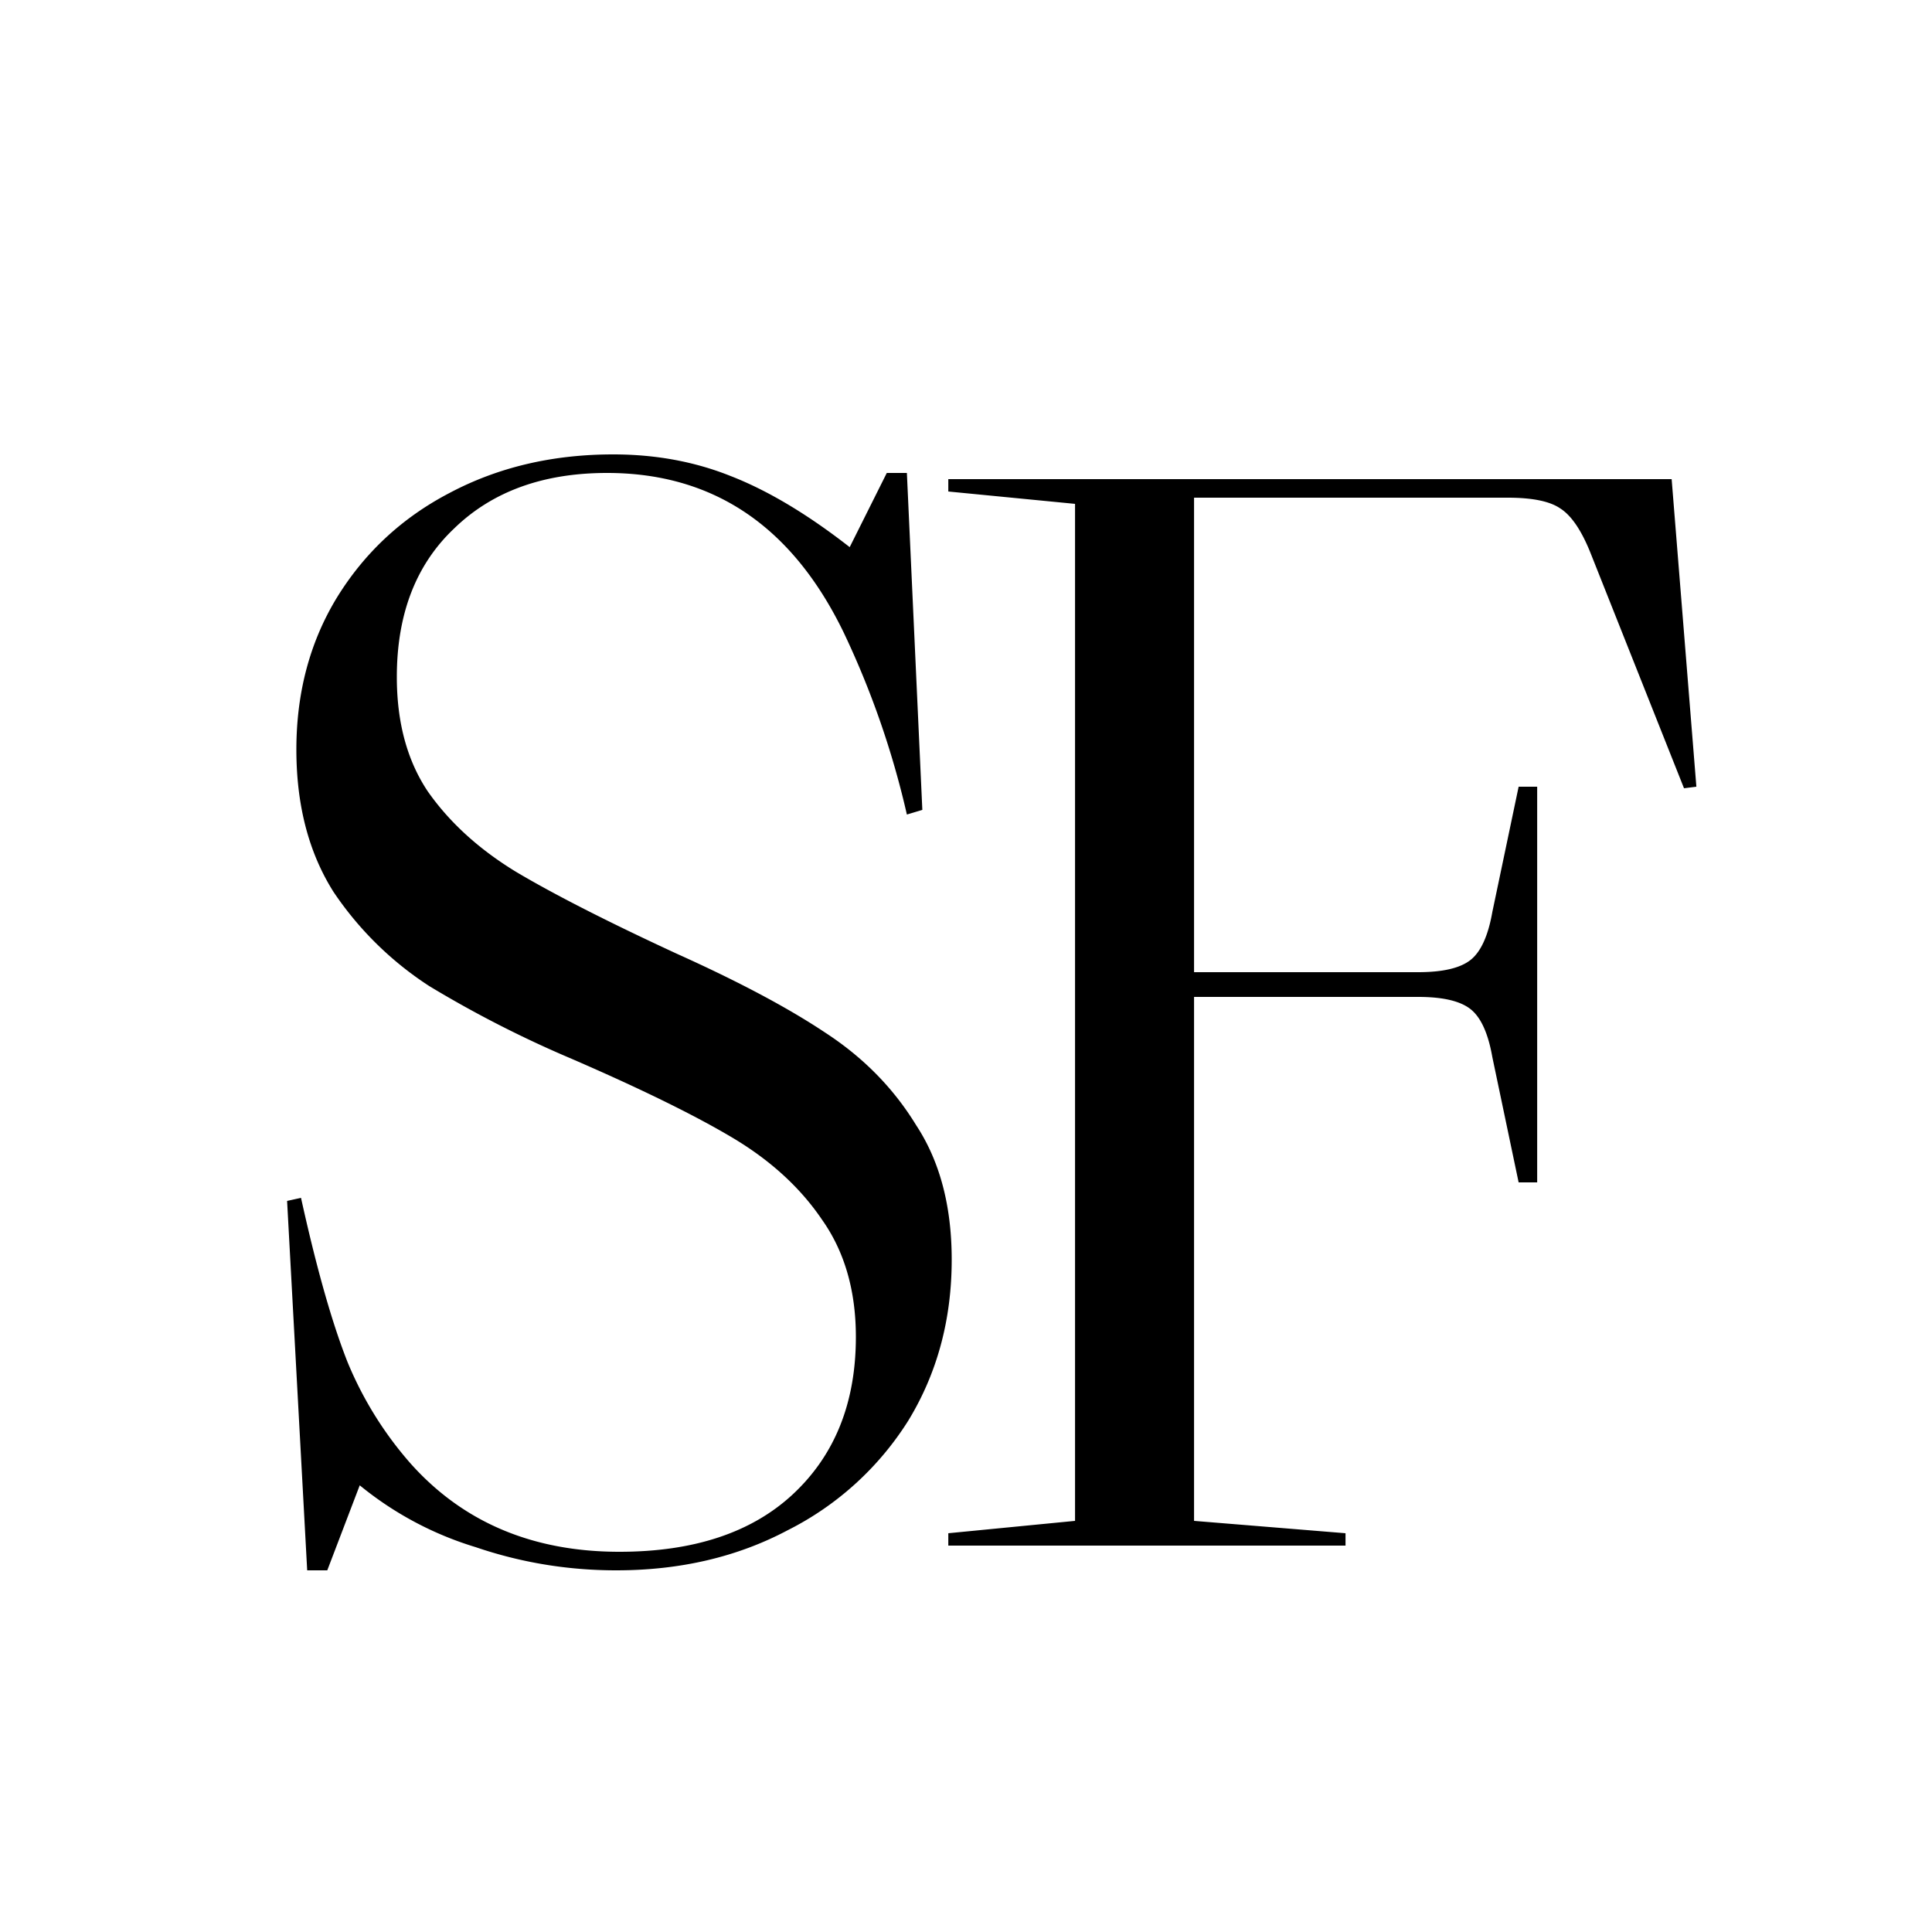 <svg xmlns="http://www.w3.org/2000/svg" width="25" height="25" fill="none"><path fill="#fff" d="M0 0h25v25H0z"/><path fill="#000" d="M10.195 19.8c-.653.347-1.393.52-2.22.52-.627 0-1.233-.1-1.82-.3a4.362 4.362 0 0 1-1.5-.8l-.42 1.1h-.26l-.26-4.78.18-.04c.2.907.4 1.613.6 2.12a4.7 4.7 0 0 0 .82 1.32c.68.76 1.58 1.14 2.7 1.14.96 0 1.707-.247 2.24-.74.547-.507.82-1.187.82-2.04 0-.6-.147-1.107-.44-1.52-.28-.413-.667-.767-1.16-1.06-.493-.293-1.187-.633-2.08-1.02a14.544 14.544 0 0 1-1.84-.94 4.323 4.323 0 0 1-1.24-1.22c-.32-.507-.48-1.12-.48-1.84 0-.733.173-1.387.52-1.96.36-.587.847-1.04 1.46-1.36.627-.333 1.333-.5 2.12-.5.547 0 1.053.093 1.52.28.48.187.993.493 1.54.92l.48-.96h.26l.2 4.36-.2.06a11.361 11.361 0 0 0-.82-2.36c-.667-1.373-1.687-2.06-3.06-2.06-.827 0-1.487.24-1.98.72-.493.467-.74 1.107-.74 1.92 0 .587.133 1.08.4 1.48.28.4.66.747 1.14 1.04.493.293 1.187.647 2.08 1.06.8.36 1.44.7 1.92 1.02.493.32.887.72 1.18 1.2.307.467.46 1.047.46 1.74 0 .773-.187 1.467-.56 2.08a3.927 3.927 0 0 1-1.56 1.42Zm11.756-9.62-.16.02-1.2-3.02c-.12-.307-.254-.507-.4-.6-.134-.093-.36-.14-.68-.14h-4.06v6.14h2.9c.32 0 .546-.053.68-.16.133-.107.226-.313.28-.62l.34-1.62h.24v5.12h-.24l-.34-1.62c-.054-.307-.147-.513-.28-.62-.134-.107-.36-.16-.68-.16h-2.9v6.78l1.96.16V20h-5.14v-.16l1.64-.16V6.52l-1.64-.16V6.2h9.36l.32 3.98Z"/></svg>